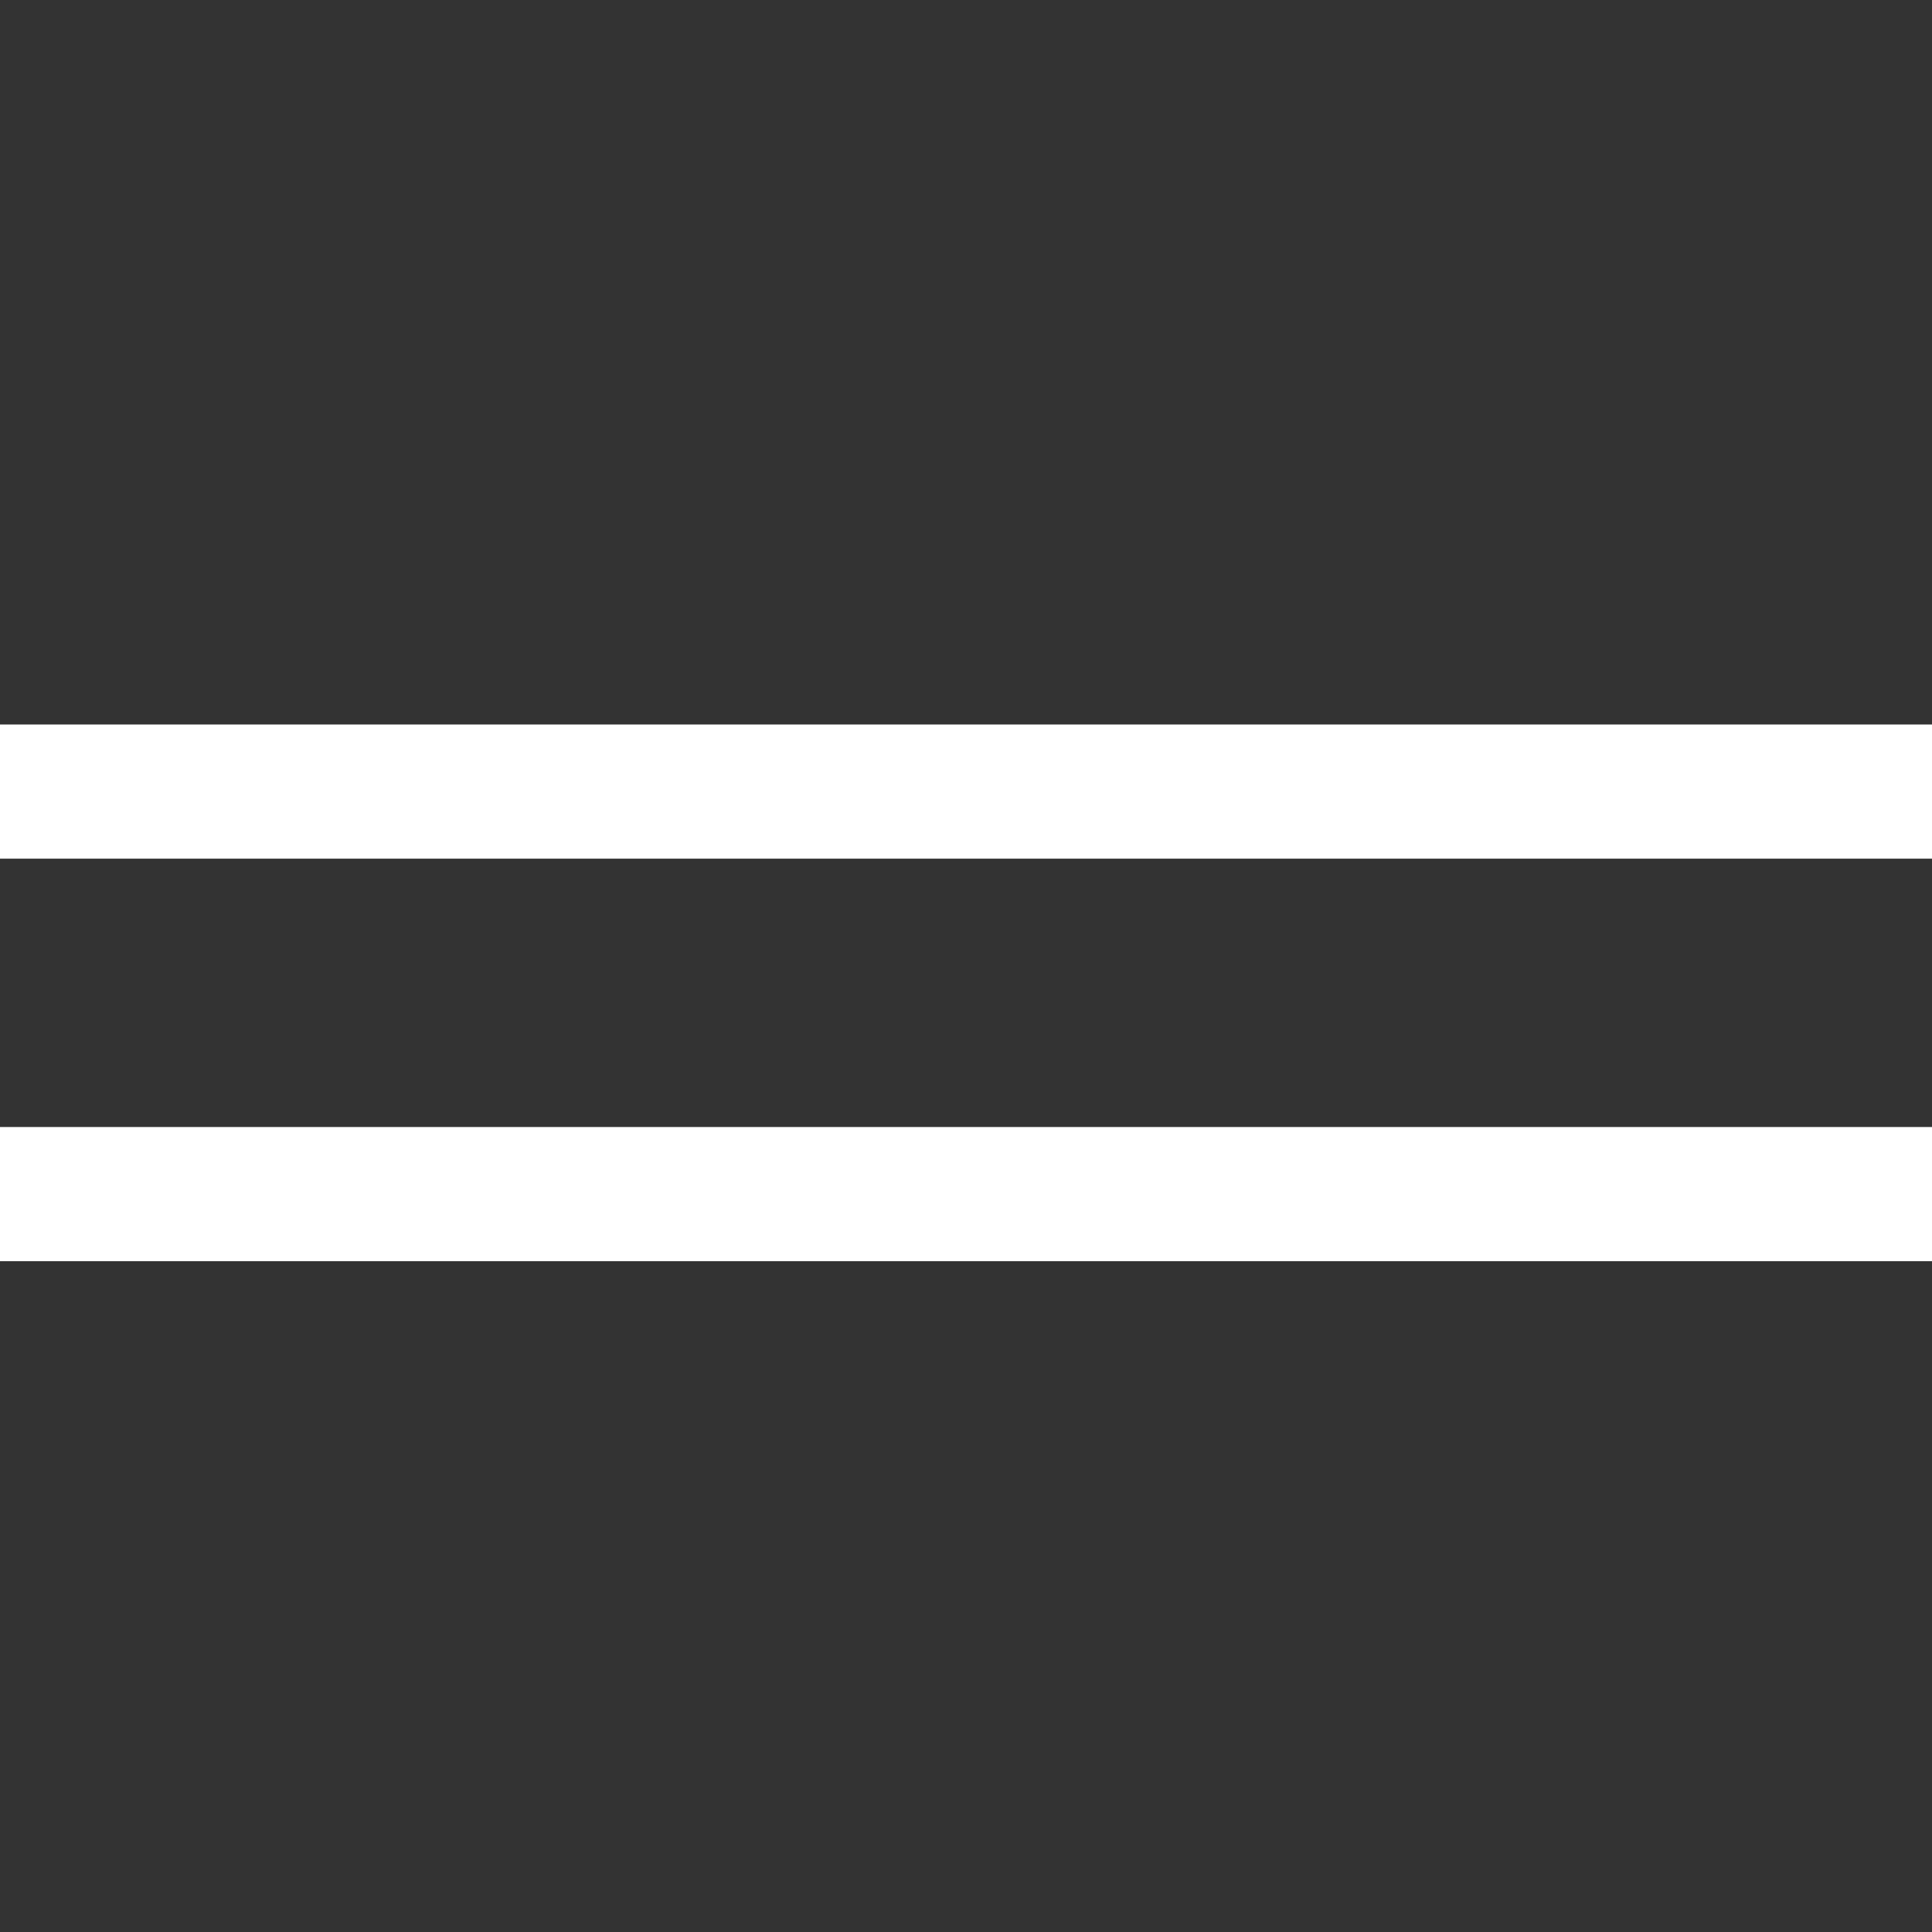 <svg width="32" height="32" viewBox="0 0 32 32" xmlns="http://www.w3.org/2000/svg">
    <rect x="0" y="0" width="32" height="32" fill="#333333" stroke="none"/>
    <path d="M0 12v2.222h32V12H0zm0 6.667v2.222h32v-2.222H0z" fill="#ffffff" fill-rule="evenodd"/>
</svg>
